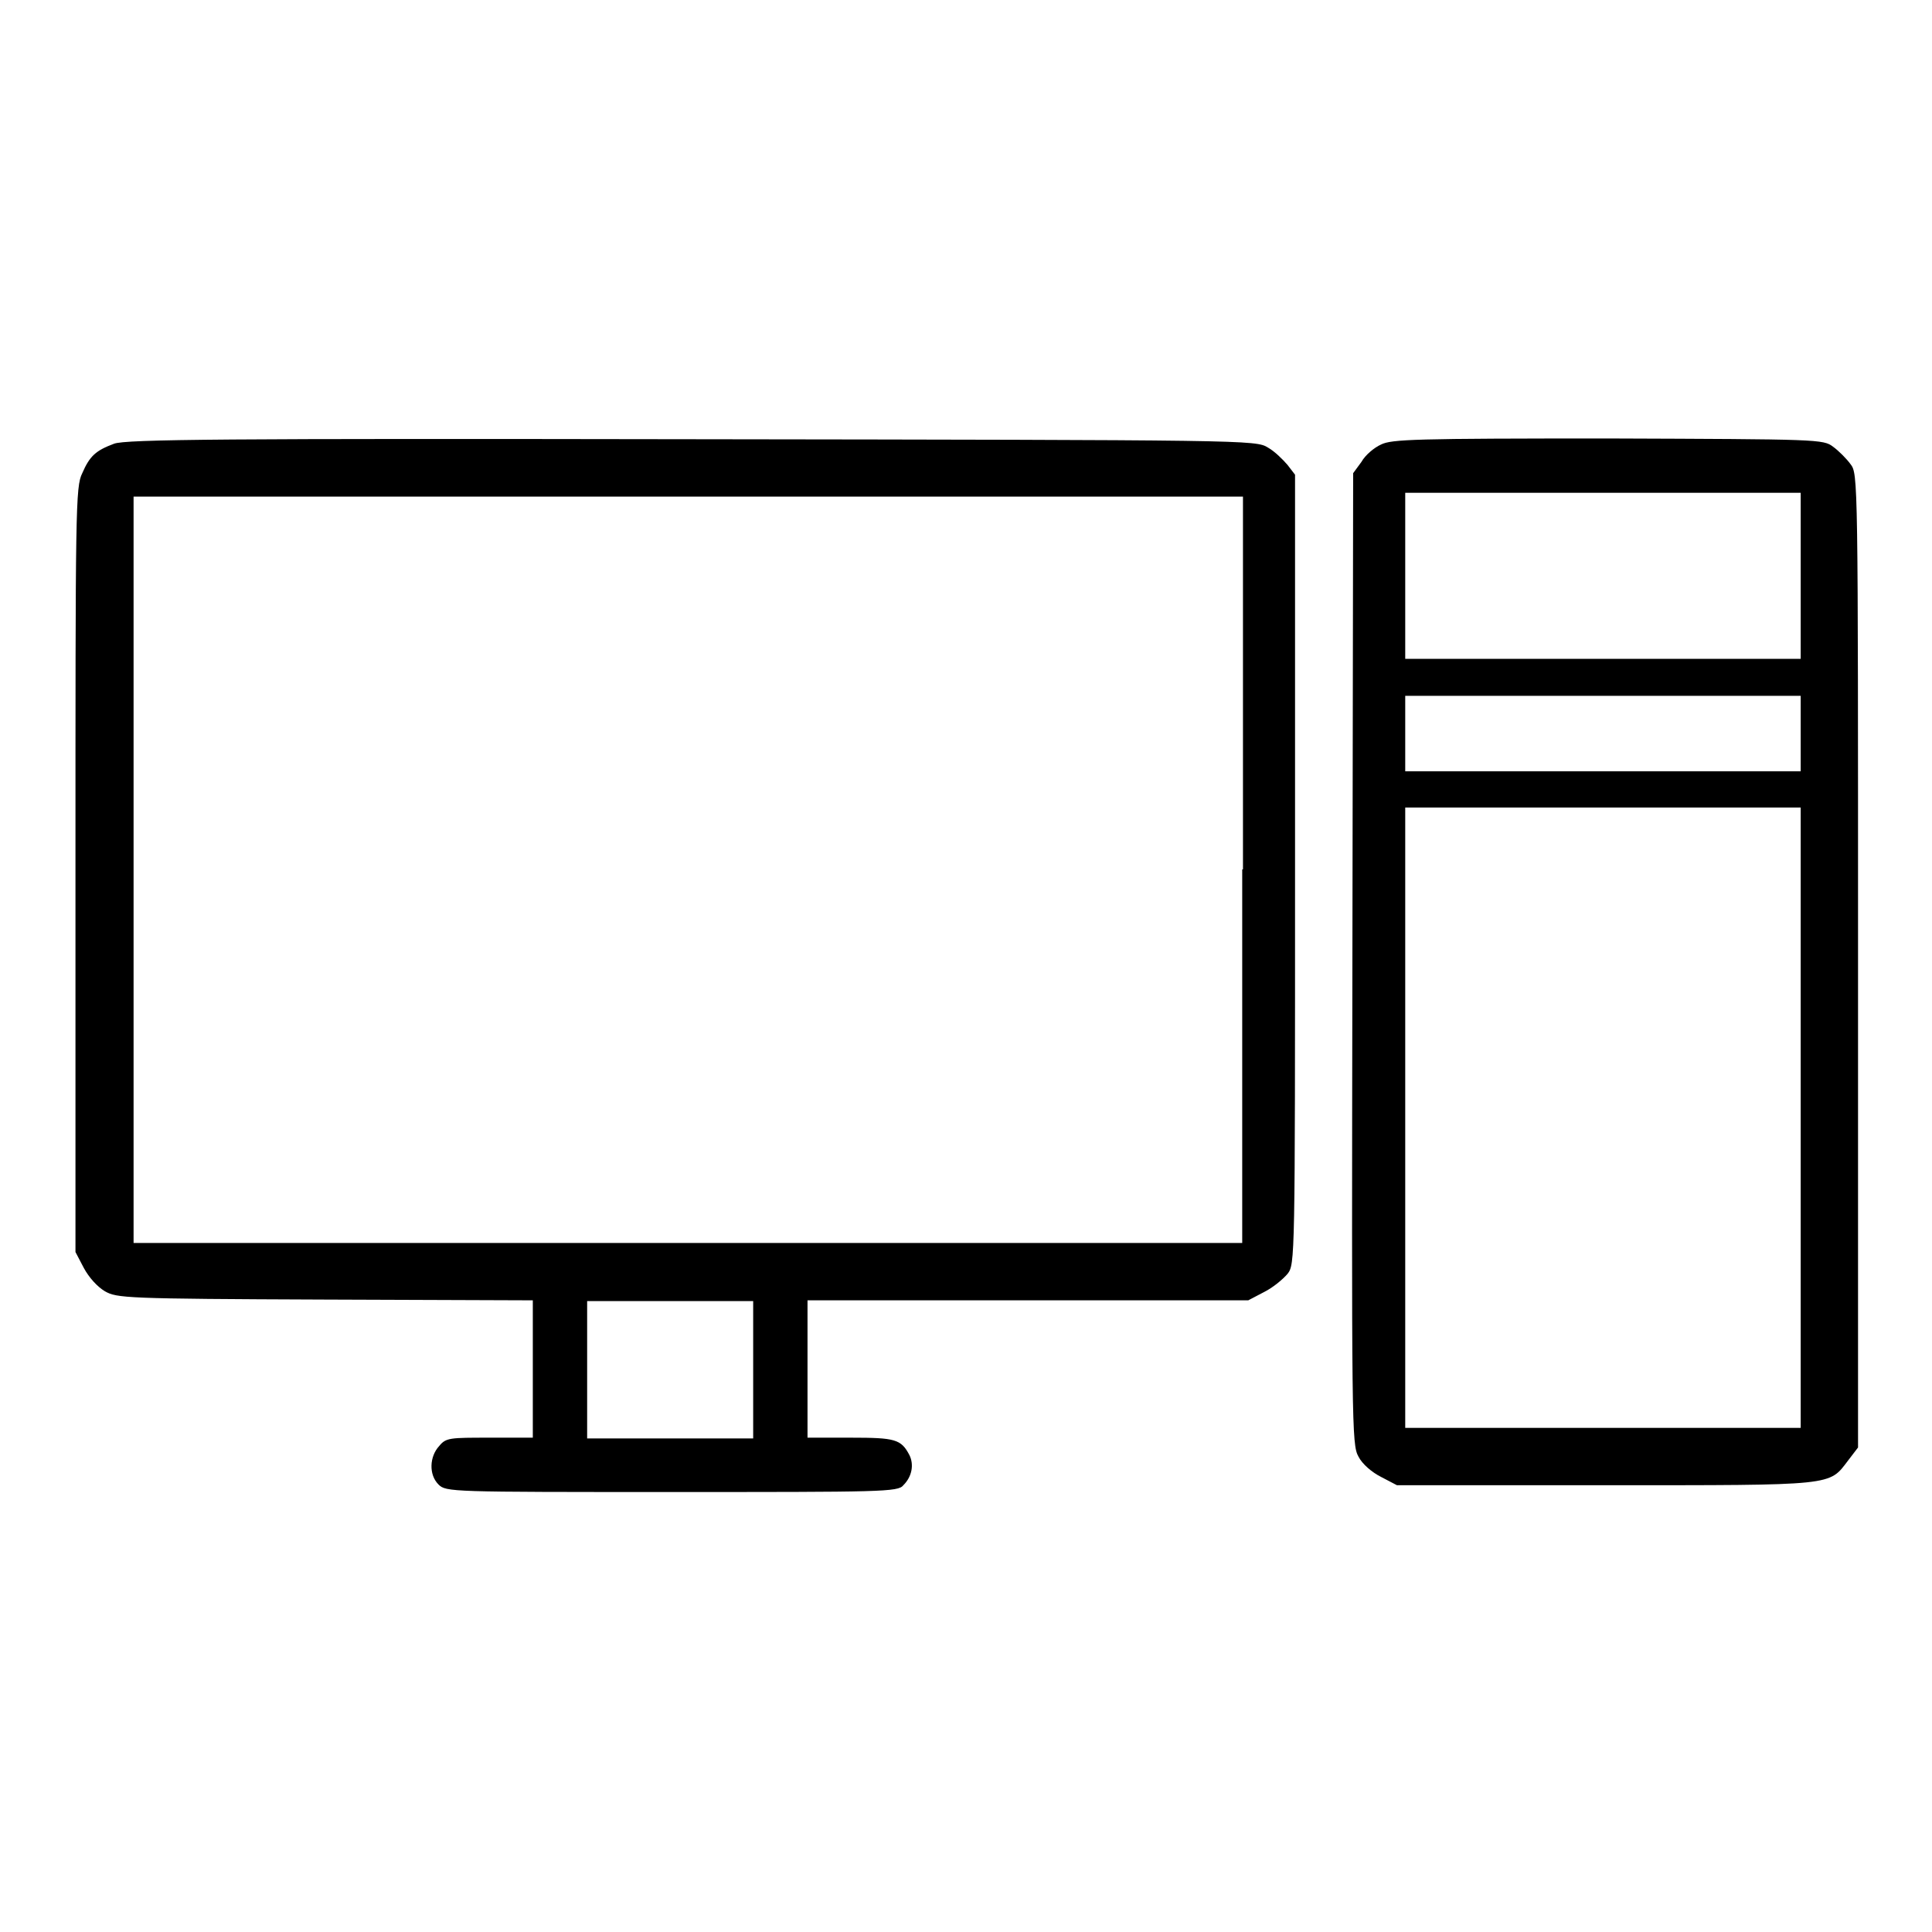 <?xml version="1.0" encoding="utf-8"?>
<!-- Svg Vector Icons : http://www.onlinewebfonts.com/icon -->
<!DOCTYPE svg PUBLIC "-//W3C//DTD SVG 1.1//EN" "http://www.w3.org/Graphics/SVG/1.1/DTD/svg11.dtd">
<svg version="1.1" xmlns="http://www.w3.org/2000/svg" xmlns:xlink="http://www.w3.org/1999/xlink" x="0px" y="0px" viewBox="0 0 256 256" enable-background="new 0 0 256 256" xml:space="preserve">
<g><g><g><path fill="#000000" d="M15.1,58.8c-2.4,0.9-3.2,1.6-4.2,3.9C10,64.5,10,67.3,10,115.2v50.7l1.1,2.1c0.7,1.3,1.8,2.5,2.8,3.1c1.6,0.9,2.6,1,29.2,1.1l27.5,0.1v9.1v9.1h-5.7c-5.3,0-5.8,0-6.7,1.1c-1.3,1.4-1.4,3.8-0.1,5.1c1,1,1.6,1,30.9,1c27.9,0,30,0,30.7-0.9c1.2-1.2,1.4-2.8,0.8-4c-1.1-2.1-1.9-2.3-7.7-2.3H107v-9.1v-9.1h29.2h29.2l2.1-1.1c1.2-0.6,2.5-1.7,3.1-2.4c1-1.3,1-1.6,1-53.6V62.9l-1-1.3c-0.6-0.7-1.7-1.8-2.6-2.3c-1.6-1-2.6-1-76.3-1.1C30,58.1,16.6,58.2,15.1,58.8z M164.6,115.2v49.5H91.1H17.7v-49.5V65.8h73.5h73.5V115.2z M99.8,181.5v9.1h-11h-11v-9.1v-9.1h11h11V181.5z"/><path fill="#000000" d="M183,58.9c-0.9,0.4-2.1,1.4-2.6,2.3l-1.1,1.5l-0.1,64.3c-0.1,62-0.1,64.4,0.8,66c0.5,1,1.8,2.1,3,2.7l2.1,1.1h27.6c30.7,0,29.6,0.1,32.2-3.3l1.3-1.7v-64.5c0-64.3,0-64.5-1-65.8c-0.5-0.7-1.6-1.8-2.3-2.3c-1.3-1-1.9-1-29.7-1.1C187.5,58.1,184.4,58.2,183,58.9z M238.6,76.3v11h-26.2h-26.2v-11v-11h26.2h26.2L238.6,76.3L238.6,76.3z M238.6,97.2v5h-26.2h-26.2v-5v-5h26.2h26.2L238.6,97.2L238.6,97.2z M238.6,148.1v41.1h-26.2h-26.2v-41.1v-41.1h26.2h26.2L238.6,148.1L238.6,148.1z"/></g></g></g>
</svg>
